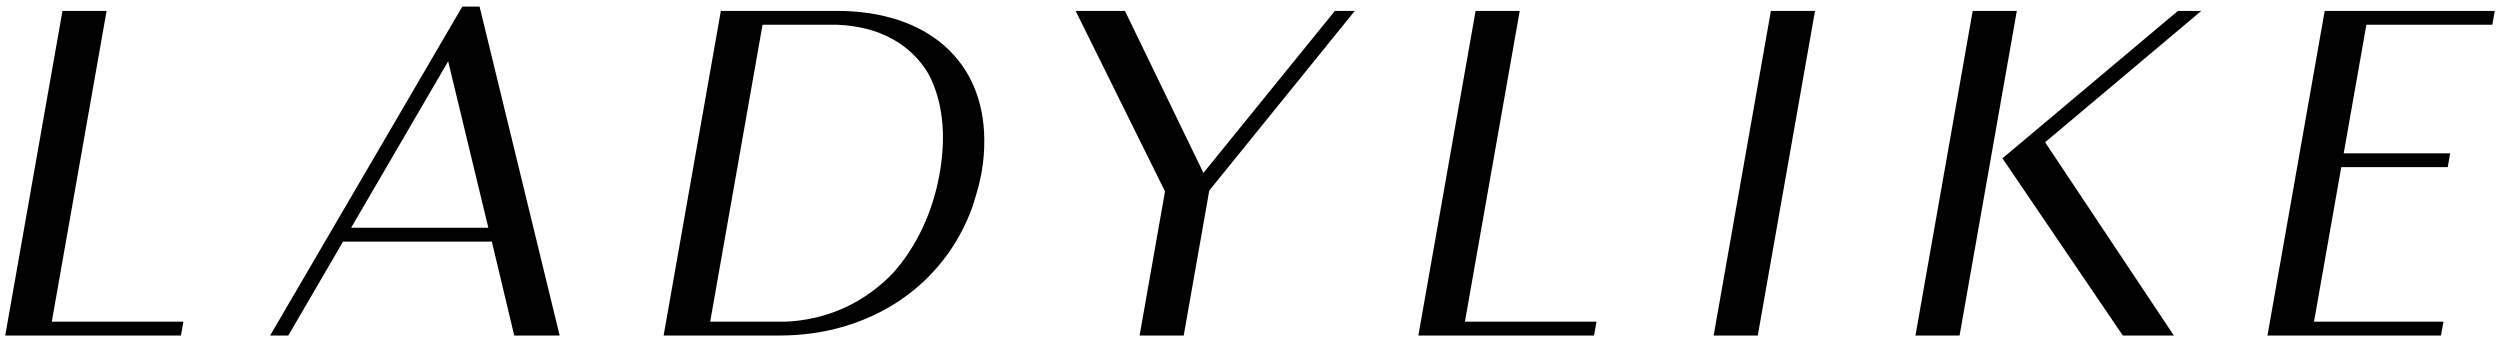 <?xml version="1.0" encoding="utf-8"?>
<!-- Generator: Adobe Illustrator 25.4.1, SVG Export Plug-In . SVG Version: 6.00 Build 0)  -->

<!DOCTYPE svg PUBLIC "-//W3C//DTD SVG 1.0//EN" "http://www.w3.org/TR/2001/REC-SVG-20010904/DTD/svg10.dtd">
<svg version="1.0" id="Layer_1" xmlns:x="http://ns.adobe.com/Extensibility/1.0/" xmlns:i="http://ns.adobe.com/AdobeIllustrator/10.0/" xmlns:graph="http://ns.adobe.com/Graphs/1.0/"
	 xmlns="http://www.w3.org/2000/svg" xmlns:xlink="http://www.w3.org/1999/xlink" x="0px" y="0px" viewBox="0 0 380 52"
	 style="enable-background:new 0 0 380 52;" xml:space="preserve">
<g>
	<polygon points="16.202,1.658 9.495,1.658 0.795,51 27.502,51 27.873,48.896 7.872,48.896 	"/>
	<path d="M70.269,1L41.058,51h2.764l8.323-14.276h22.614L78.164,51h6.904L72.896,1H70.269z M53.371,34.619L68.12,9.321l6.109,25.299
		H53.371z"/>
	<path d="M127.196,1.658H109.57L100.87,51h17.626c13.832,0,25.037-7.639,29.31-19.553c0.017-0.046,0.031-0.094,0.048-0.141
		c0.221-0.627,0.815-2.697,0.911-3.093c0.082-0.341,0.366-1.594,0.417-1.883c0.316-1.791,0.455-3.506,0.429-5.137
		C149.53,9.289,141.021,1.658,127.196,1.658z M142.834,26.329c-1.06,6.01-3.549,11.164-7.049,15.119
		c-4.273,4.505-9.999,7.2-16.465,7.447h-11.372l7.958-45.133h11.374c6.378,0.248,11.154,2.942,13.837,7.447
		C143.222,15.165,143.894,20.319,142.834,26.329z"/>
	<polygon points="230.998,1.658 224.291,1.658 215.591,51 242.298,51 242.669,48.896 222.668,48.896 	"/>
	<polygon points="260.476,51 267.182,51 275.883,1.658 269.176,1.658 	"/>
	<polygon points="299.85,1.658 291.15,51 297.856,51 306.557,1.658 	"/>
	<polygon points="331.043,1.658 304.371,24.064 322.671,51 330.43,51 310.857,21.624 334.596,1.658 	"/>
	<polygon points="378.834,3.763 379.205,1.658 353.355,1.658 344.655,51 371.032,51 371.403,48.896 351.73,48.896 355.872,25.408 
		372.056,25.408 372.427,23.304 356.243,23.304 359.689,3.763 	"/>
	<polygon points="182.92,26.281 170.993,1.658 163.498,1.658 177.082,29.092 173.219,51 179.924,51 183.81,28.961 205.927,1.658 
		202.901,1.658 	"/>
</g>
</svg>
